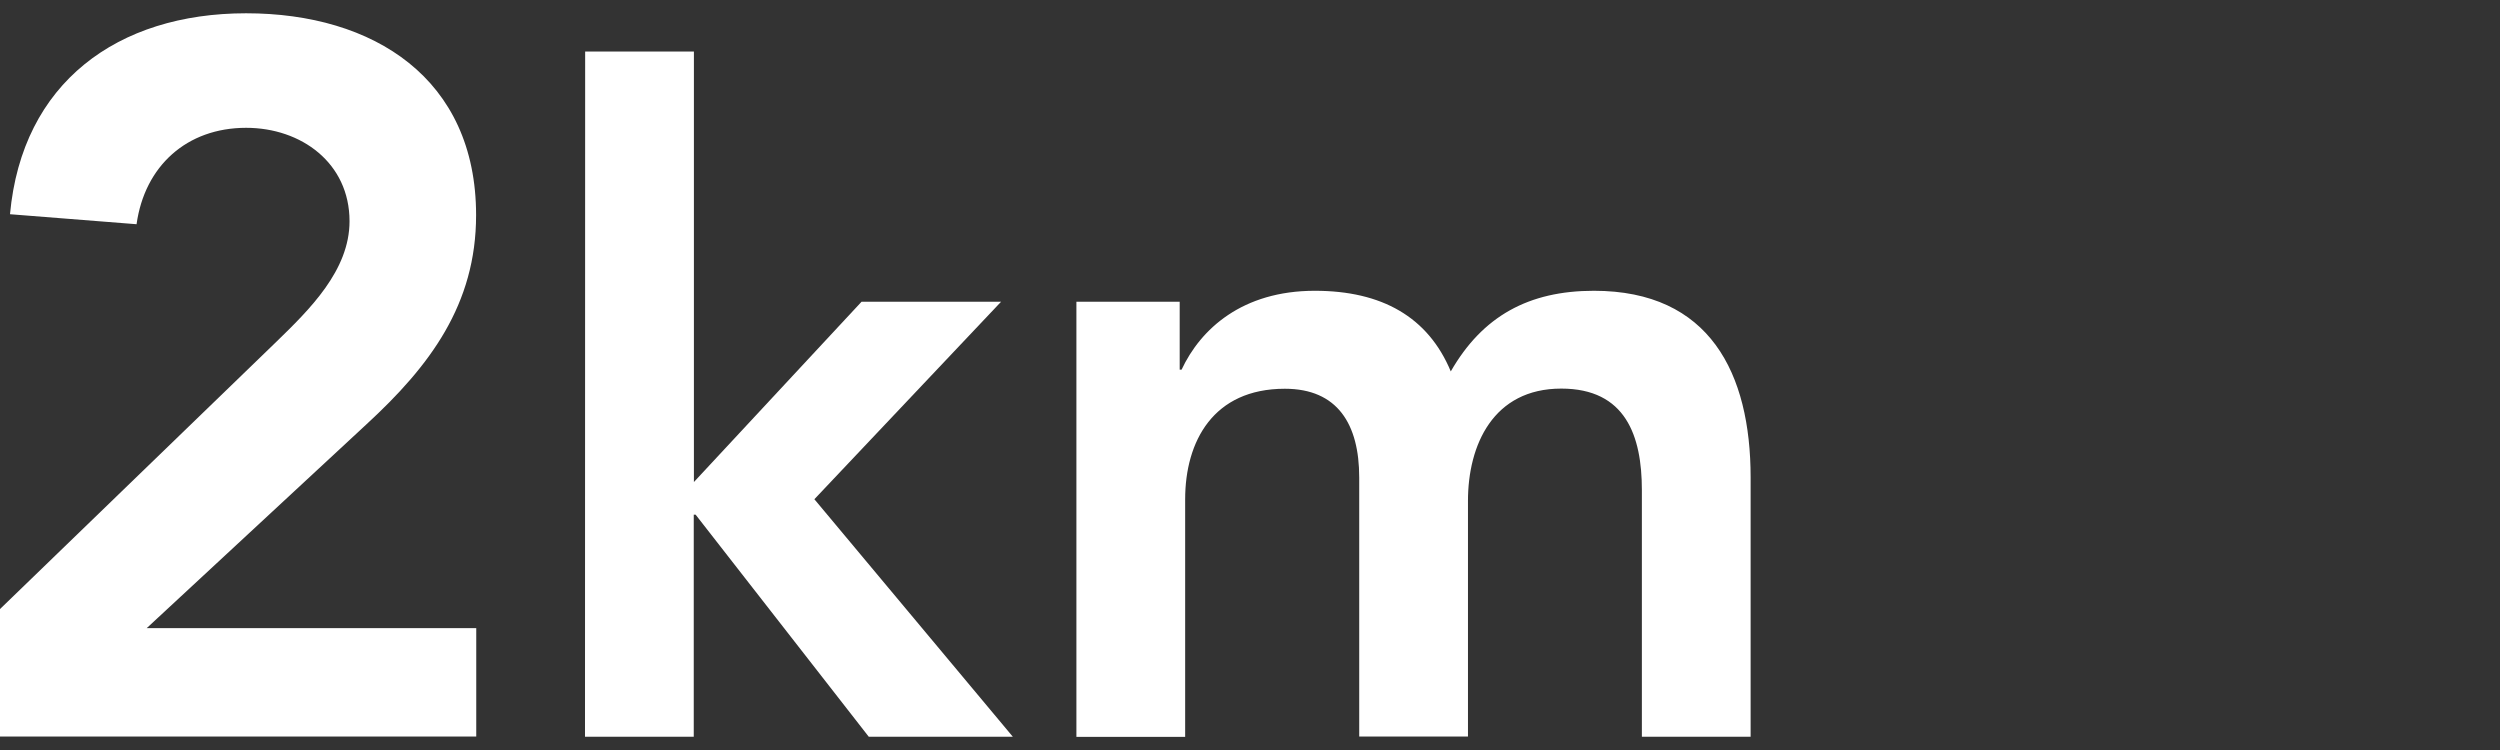 <?xml version="1.0" encoding="utf-8"?>
<!-- Generator: Adobe Illustrator 26.3.1, SVG Export Plug-In . SVG Version: 6.00 Build 0)  -->
<svg version="1.1" id="レイヤー_1" xmlns="http://www.w3.org/2000/svg" xmlns:xlink="http://www.w3.org/1999/xlink" x="0px"
	 y="0px" viewBox="0 0 160 48" style="enable-background:new 0 0 160 48;" xml:space="preserve">
<rect x="0" y="0" width="160" height="48" fill="#333333" stroke="none"/>
<style type="text/css">
	.st0{fill:#FFFFFF;}
</style>
<g>
	<path class="st0" d="M0,38.98l17.68-17.1c2.12-2.06,4.69-4.57,4.69-7.72c0-3.73-3.09-5.98-6.62-5.98c-3.79,0-6.49,2.44-7.01,6.17
		l-8.1-0.64C1.41,5.29,7.52,0.85,15.75,0.85c8.17,0,14.72,4.18,14.72,12.92c0,5.72-2.96,9.65-7.01,13.38L9.39,40.2h21.09v6.94H0
		V38.98z"/>
	<path class="st0" d="M37.45,3.3h6.96v27.55l10.73-11.54h8.93L52.12,31.95l12.7,15.2H55.6L44.52,32.94H44.4v14.21h-6.96L37.45,3.3
		L37.45,3.3z"/>
	<path class="st0" d="M68.89,19.31h6.61v4.35h0.12c1.22-2.61,3.89-5.05,8.53-5.05c4.29,0,7.25,1.68,8.7,5.16
		c2.03-3.54,4.99-5.16,9.16-5.16c7.42,0,10.03,5.28,10.03,11.95v16.59h-6.96V31.37c0-3.48-1.04-6.5-5.16-6.5
		c-4.35,0-5.97,3.6-5.97,7.19v15.08h-6.96V30.56c0-3.42-1.39-5.68-4.76-5.68c-4.58,0-6.38,3.36-6.38,7.08v15.2h-6.96V19.31z"/>
</g>
</svg>
